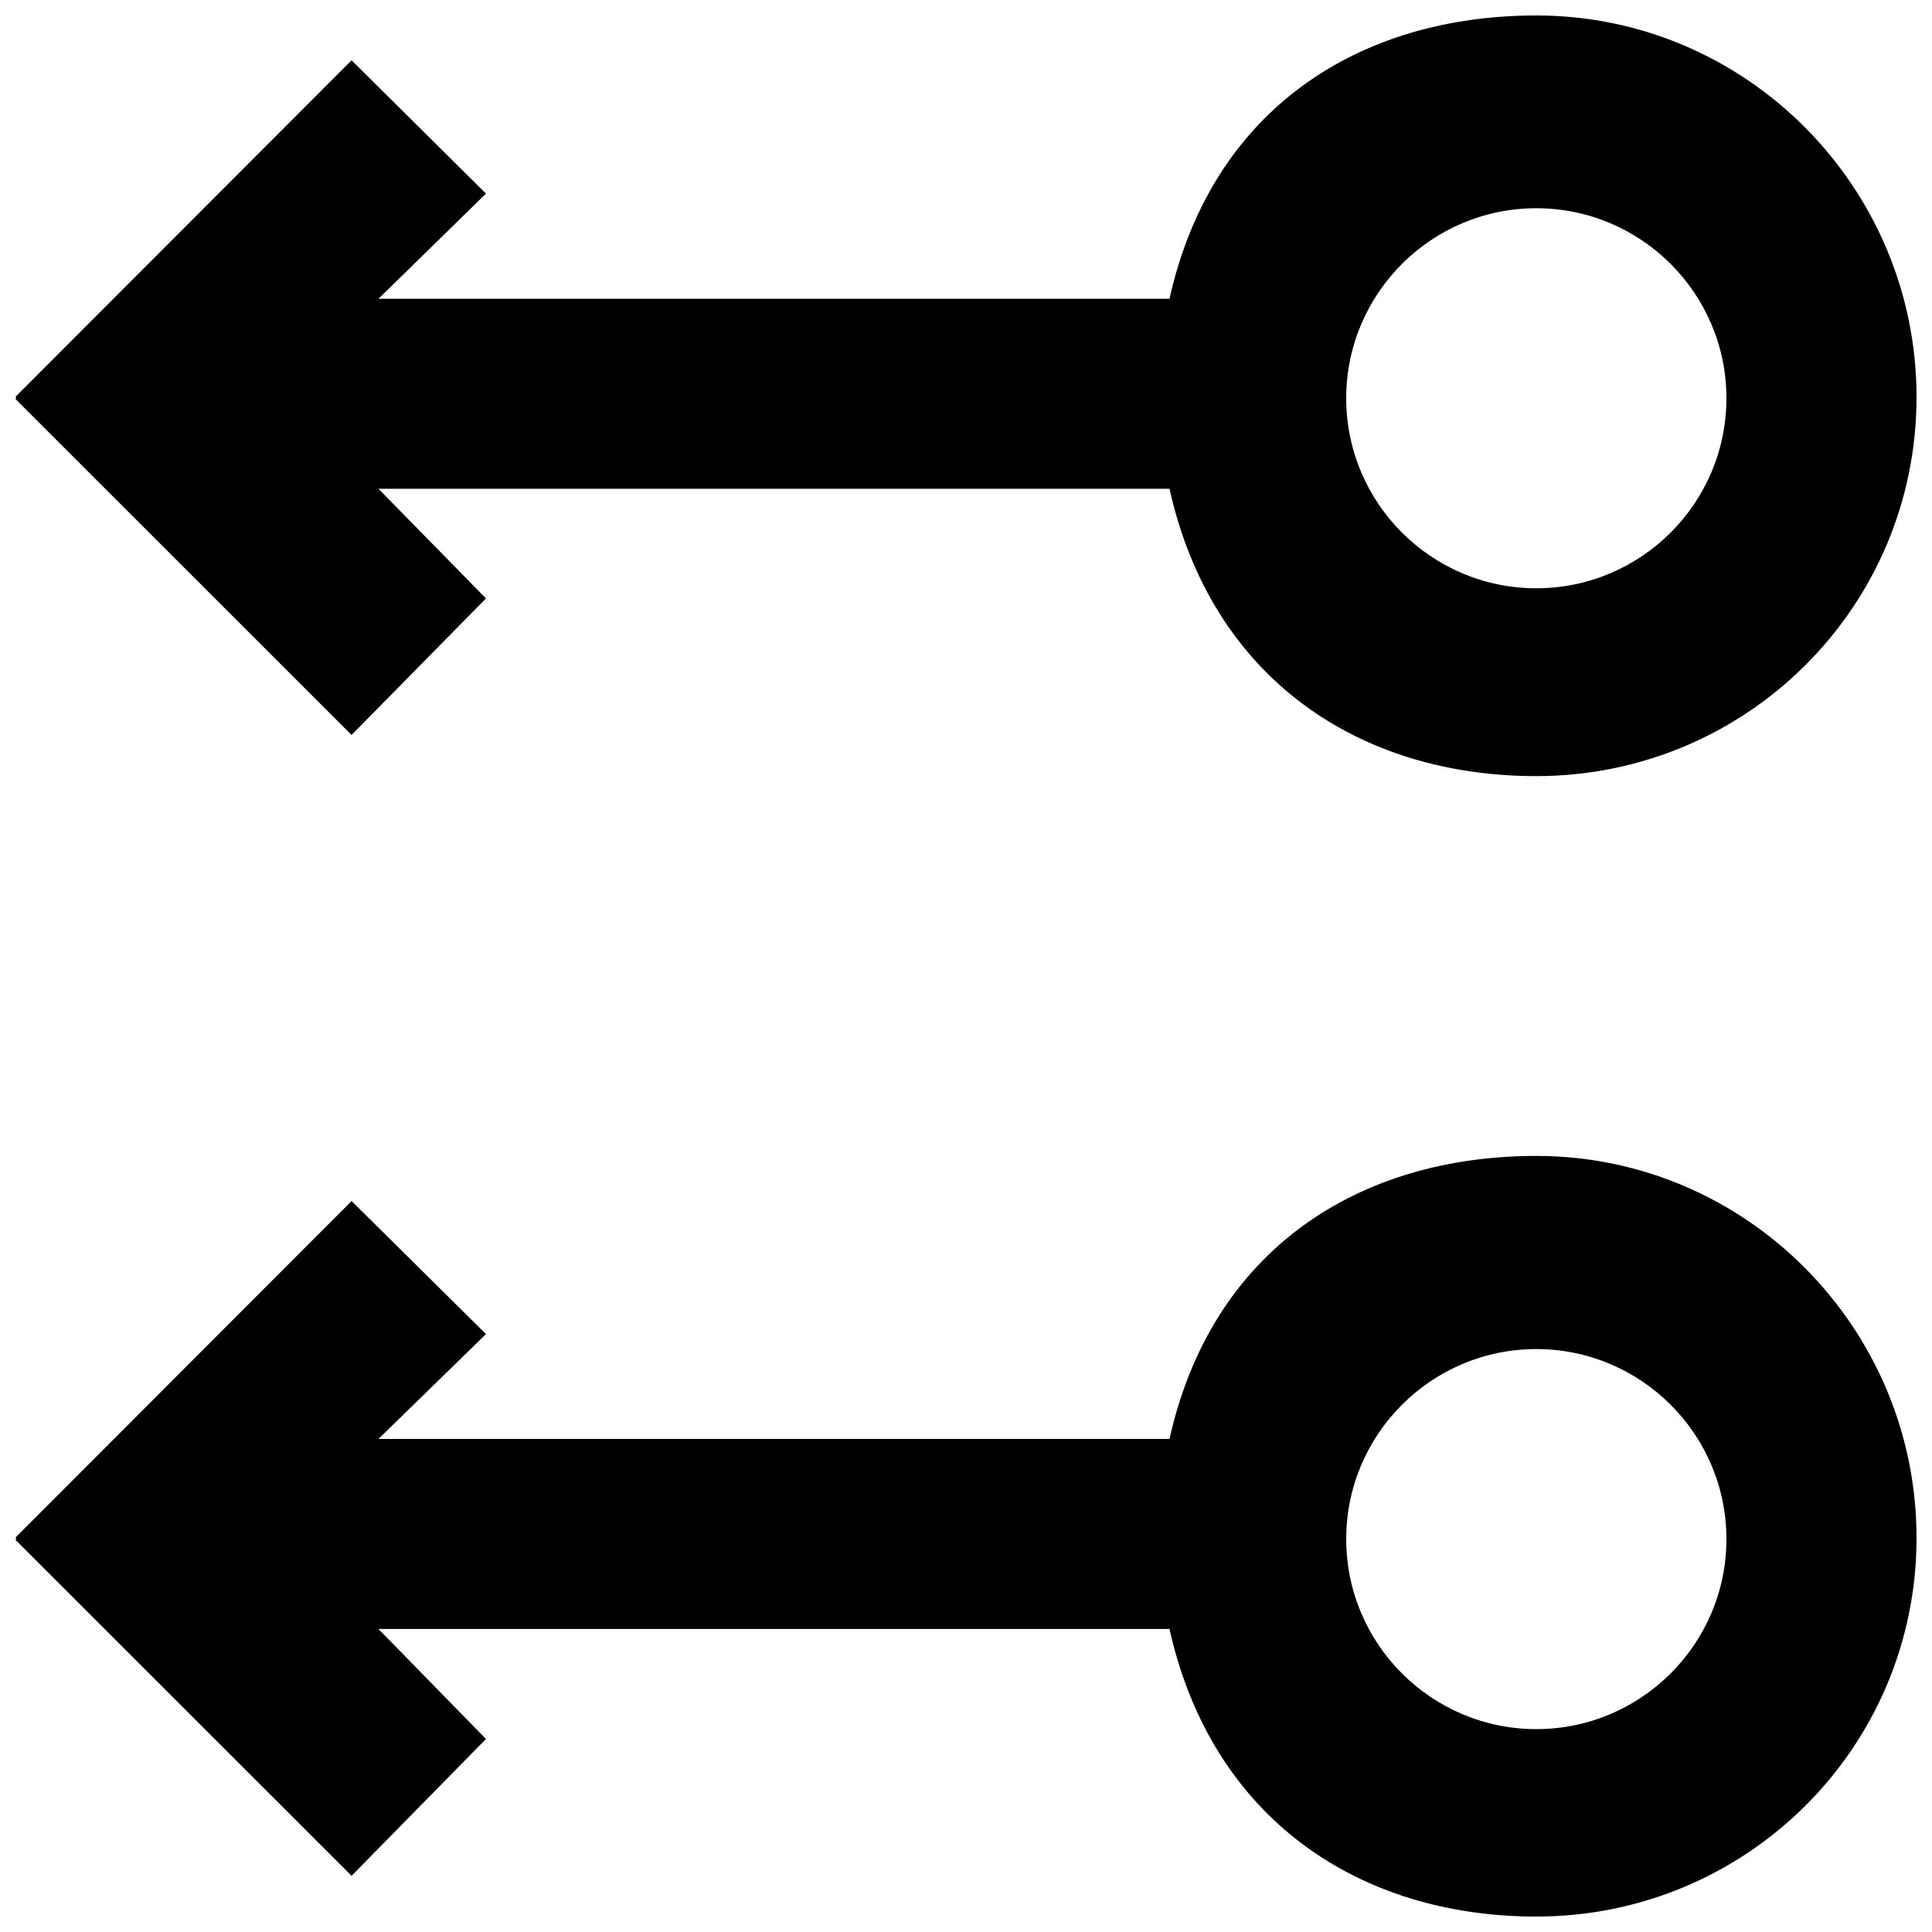 <?xml version="1.0" encoding="UTF-8"?>
<!-- Uploaded to: SVG Repo, www.svgrepo.com, Generator: SVG Repo Mixer Tools -->
<svg width="800px" height="800px" version="1.1" viewBox="144 144 512 512" xmlns="http://www.w3.org/2000/svg">
 <defs>
  <clipPath id="a">
   <path d="m148.09 148.09h503.81v503.81h-503.81z"/>
  </clipPath>
 </defs>
 <g clip-path="url(#a)">
  <path d="m601.52 249.54c0 27.773-22.598 50.359-50.383 50.359s-50.379-22.586-50.379-50.359c0-27.77 22.594-50.355 50.379-50.355s50.383 22.586 50.383 50.355m-147.59-26.359h-209.63l28.488-27.875-35.617-35.328-89.074 89.188 0.25 0.301-0.25 0.277 89.074 89.031 35.617-36.18-28.488-29.059h209.63c11.238 50.359 50.309 76.145 97.211 76.145 55.648 0 100.76-44.797 100.76-100.44 0-55.621-45.113-101.14-100.76-101.14-46.902 0-85.973 24.727-97.211 75.086m147.59 328.69c0 27.773-22.598 50.359-50.383 50.359s-50.379-22.586-50.379-50.359c0-27.773 22.594-50.359 50.379-50.359s50.383 22.586 50.383 50.359m-147.59-26.539h-209.63l28.488-27.797-35.617-35.254-89.074 89.188 0.25 0.328-0.25 0.273 89.074 89.035 35.617-36.258-28.488-29.156h209.63c11.238 50.355 50.309 76.215 97.211 76.215 55.648 0 100.76-44.742 100.76-100.36 0-55.621-45.113-101.22-100.76-101.22-46.902 0-85.973 24.648-97.211 75.008" fill-rule="evenodd"/>
 </g>
</svg>
